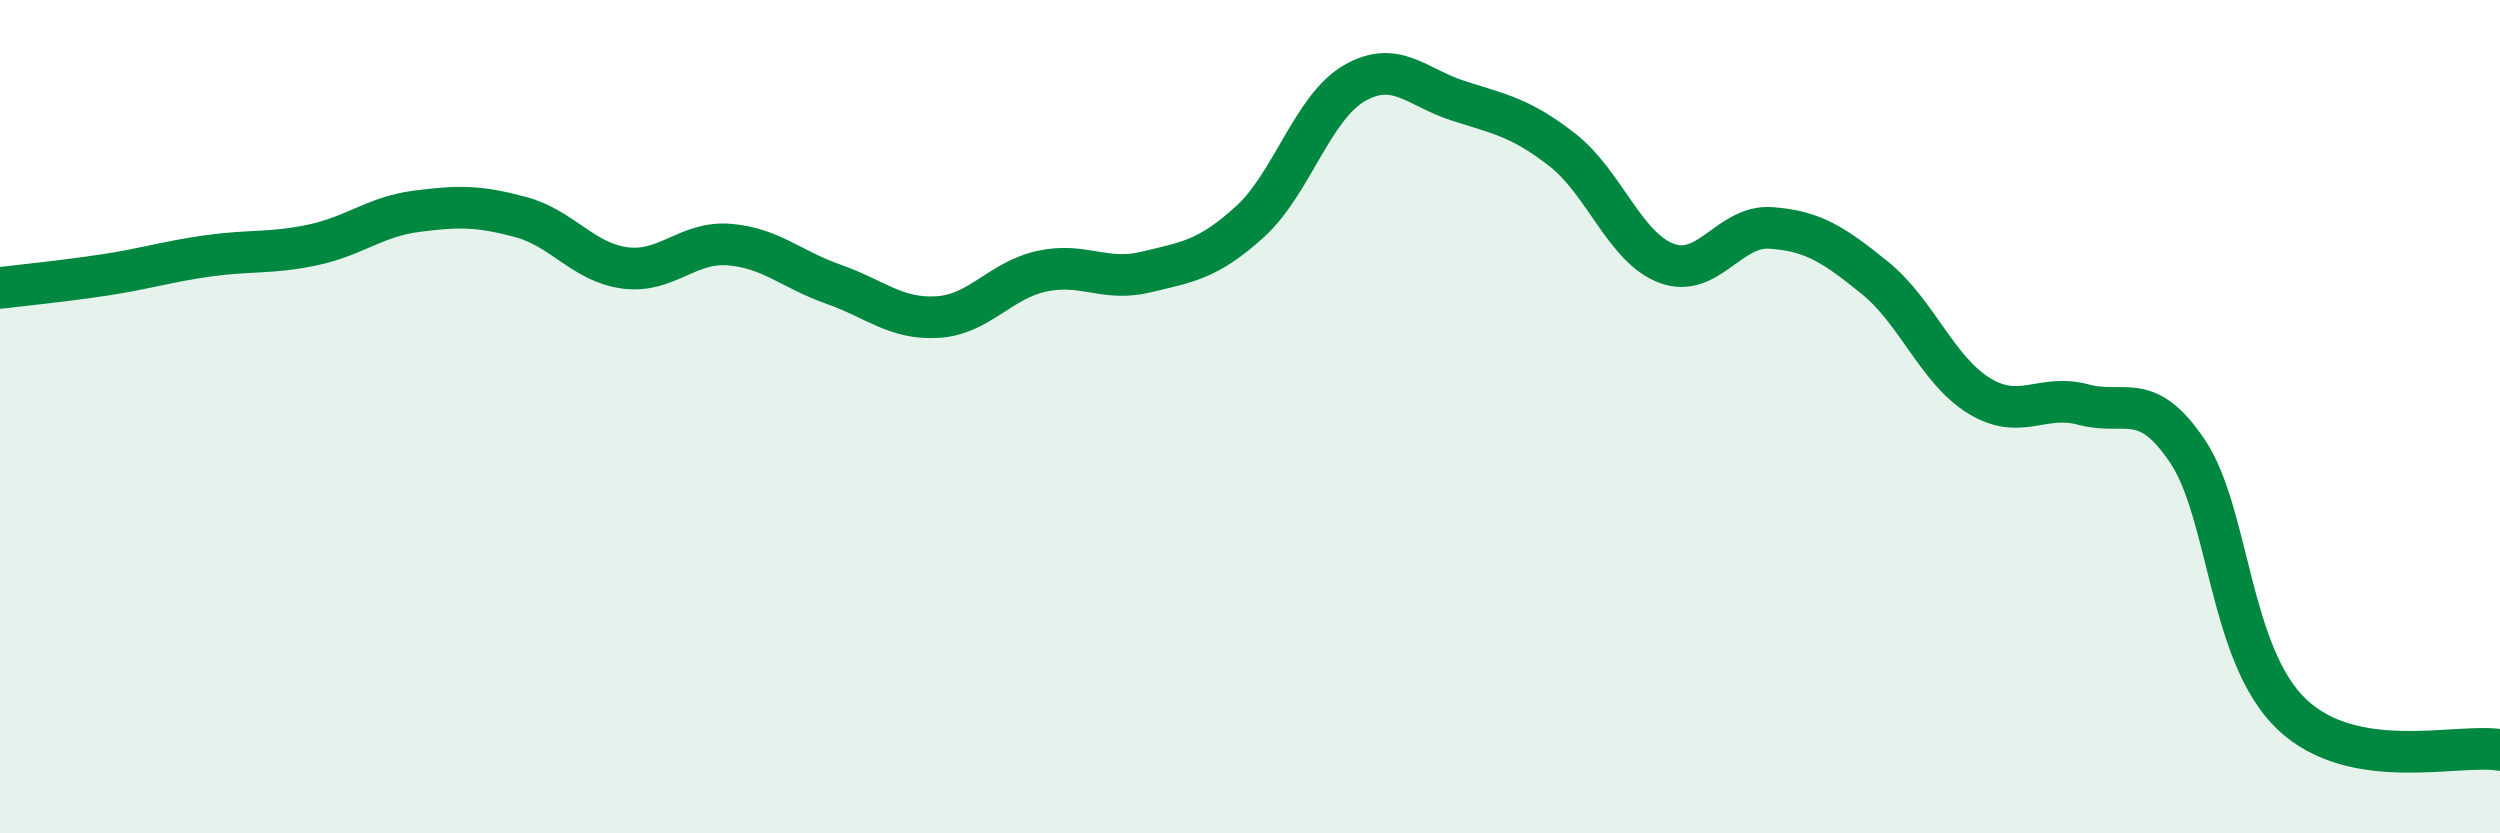 
    <svg width="60" height="20" viewBox="0 0 60 20" xmlns="http://www.w3.org/2000/svg">
      <path
        d="M 0,6.91 C 0.5,6.85 1.5,6.75 2.5,6.6 C 3.5,6.45 4,6.28 5,6.14 C 6,6 6.5,6.09 7.5,5.88 C 8.5,5.67 9,5.2 10,5.07 C 11,4.94 11.5,4.94 12.5,5.21 C 13.5,5.48 14,6.3 15,6.43 C 16,6.56 16.5,5.79 17.5,5.87 C 18.5,5.95 19,6.47 20,6.82 C 21,7.17 21.5,7.67 22.5,7.61 C 23.5,7.55 24,6.73 25,6.51 C 26,6.29 26.5,6.77 27.5,6.53 C 28.5,6.29 29,6.23 30,5.32 C 31,4.41 31.5,2.58 32.5,2 C 33.5,1.42 34,2.1 35,2.42 C 36,2.74 36.5,2.82 37.5,3.6 C 38.5,4.38 39,5.95 40,6.32 C 41,6.69 41.5,5.4 42.5,5.47 C 43.5,5.54 44,5.86 45,6.67 C 46,7.48 46.5,8.89 47.5,9.5 C 48.5,10.11 49,9.44 50,9.71 C 51,9.98 51.5,9.34 52.5,10.83 C 53.5,12.32 53.5,15.71 55,17.14 C 56.5,18.57 59,17.83 60,18L60 20L0 20Z"
        fill="#008740"
        opacity="0.1"
        stroke-linecap="round"
        stroke-linejoin="round"
      />
      <path
        d="M 0,6.91 C 0.5,6.85 1.5,6.75 2.5,6.6 C 3.5,6.45 4,6.28 5,6.14 C 6,6 6.5,6.09 7.5,5.88 C 8.5,5.67 9,5.2 10,5.07 C 11,4.94 11.5,4.94 12.5,5.21 C 13.5,5.48 14,6.3 15,6.43 C 16,6.56 16.5,5.79 17.5,5.87 C 18.5,5.95 19,6.47 20,6.82 C 21,7.17 21.5,7.67 22.5,7.61 C 23.5,7.55 24,6.73 25,6.51 C 26,6.29 26.5,6.77 27.5,6.53 C 28.5,6.29 29,6.23 30,5.32 C 31,4.41 31.5,2.58 32.5,2 C 33.5,1.42 34,2.1 35,2.42 C 36,2.74 36.5,2.82 37.5,3.6 C 38.5,4.38 39,5.95 40,6.32 C 41,6.69 41.5,5.4 42.5,5.47 C 43.5,5.54 44,5.86 45,6.67 C 46,7.48 46.5,8.89 47.5,9.5 C 48.5,10.11 49,9.44 50,9.71 C 51,9.98 51.5,9.34 52.5,10.83 C 53.5,12.32 53.5,15.71 55,17.14 C 56.5,18.57 59,17.83 60,18"
        stroke="#008740"
        stroke-width="1"
        fill="none"
        stroke-linecap="round"
        stroke-linejoin="round"
      />
    </svg>
  